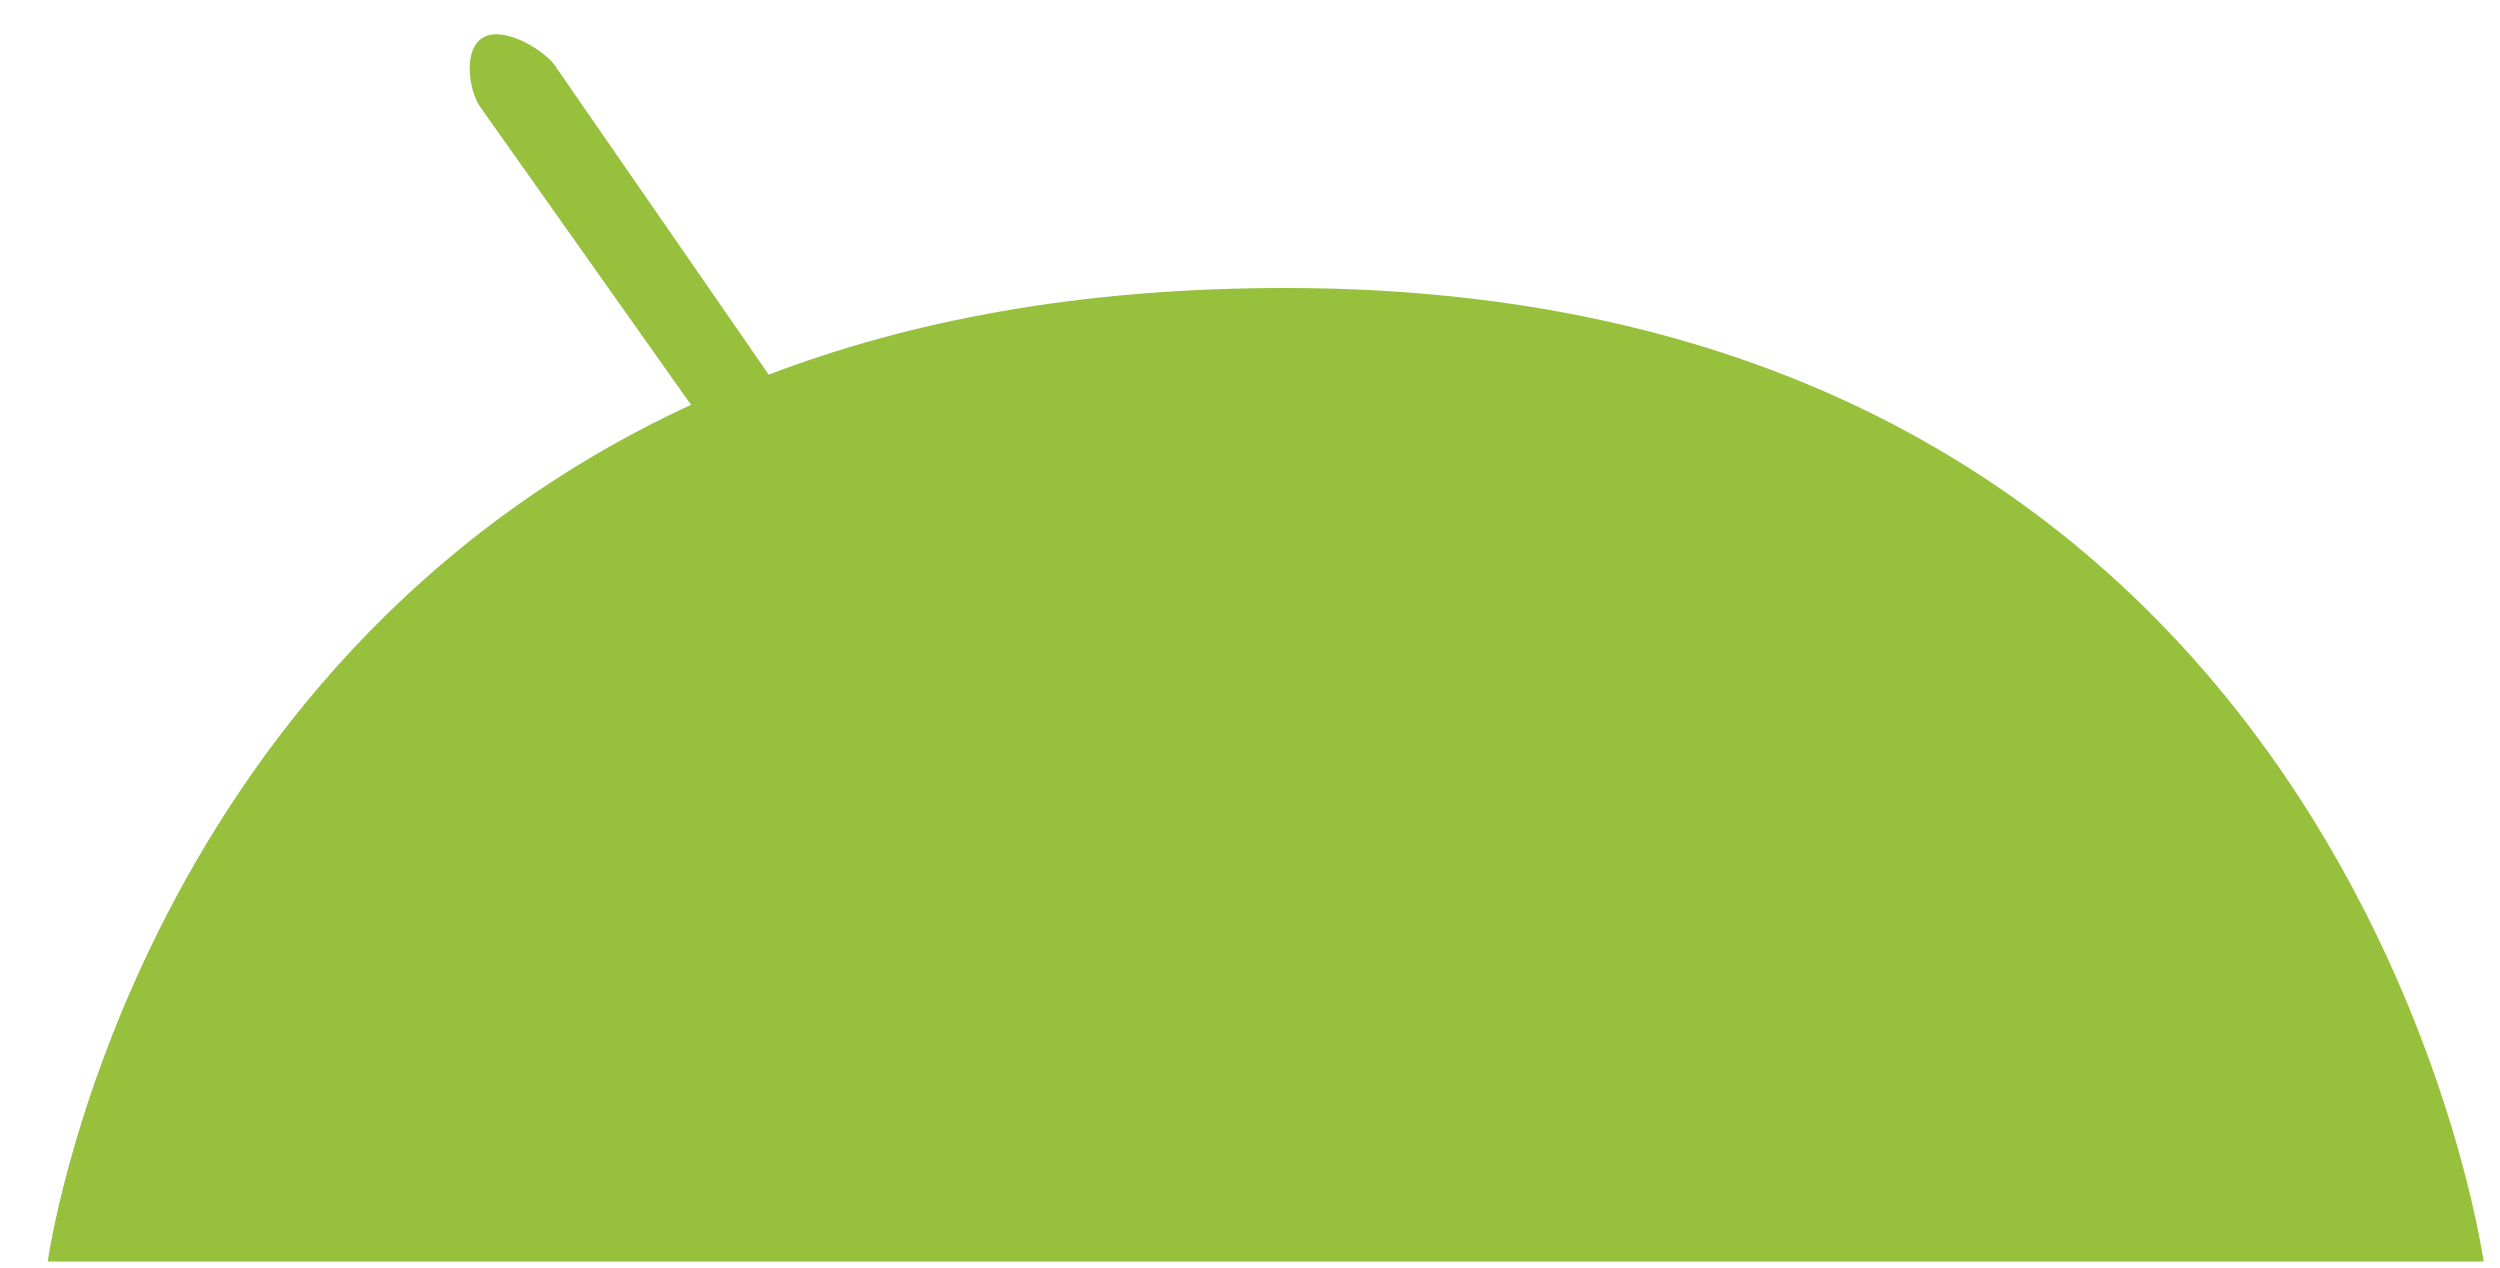 ﻿<?xml version="1.0" encoding="utf-8"?>
<svg version="1.1" xmlns:xlink="http://www.w3.org/1999/xlink" width="71px" height="36px" xmlns="http://www.w3.org/2000/svg">
  <g transform="matrix(1 0 0 1 -401 -2301 )">
    <path d="M 70.536 35.827  C 70.536 35.919  66.827 8.179  36.503 8.179  C 30.66 8.179  25.838 9.101  21.758 10.668  L 21.851 10.668  L 15.73 1.82  C 15.359 1.359  14.246 0.714  13.69 1.083  C 13.134 1.452  13.319 2.65  13.69 3.11  L 19.625 11.497  C 3.675 18.87  1.356 35.827  1.356 35.827  L 70.536 35.827  Z " fill-rule="nonzero" fill="#97c03d" stroke="none" transform="matrix(1 0 0 1 401 2301 )" />
  </g>
</svg>